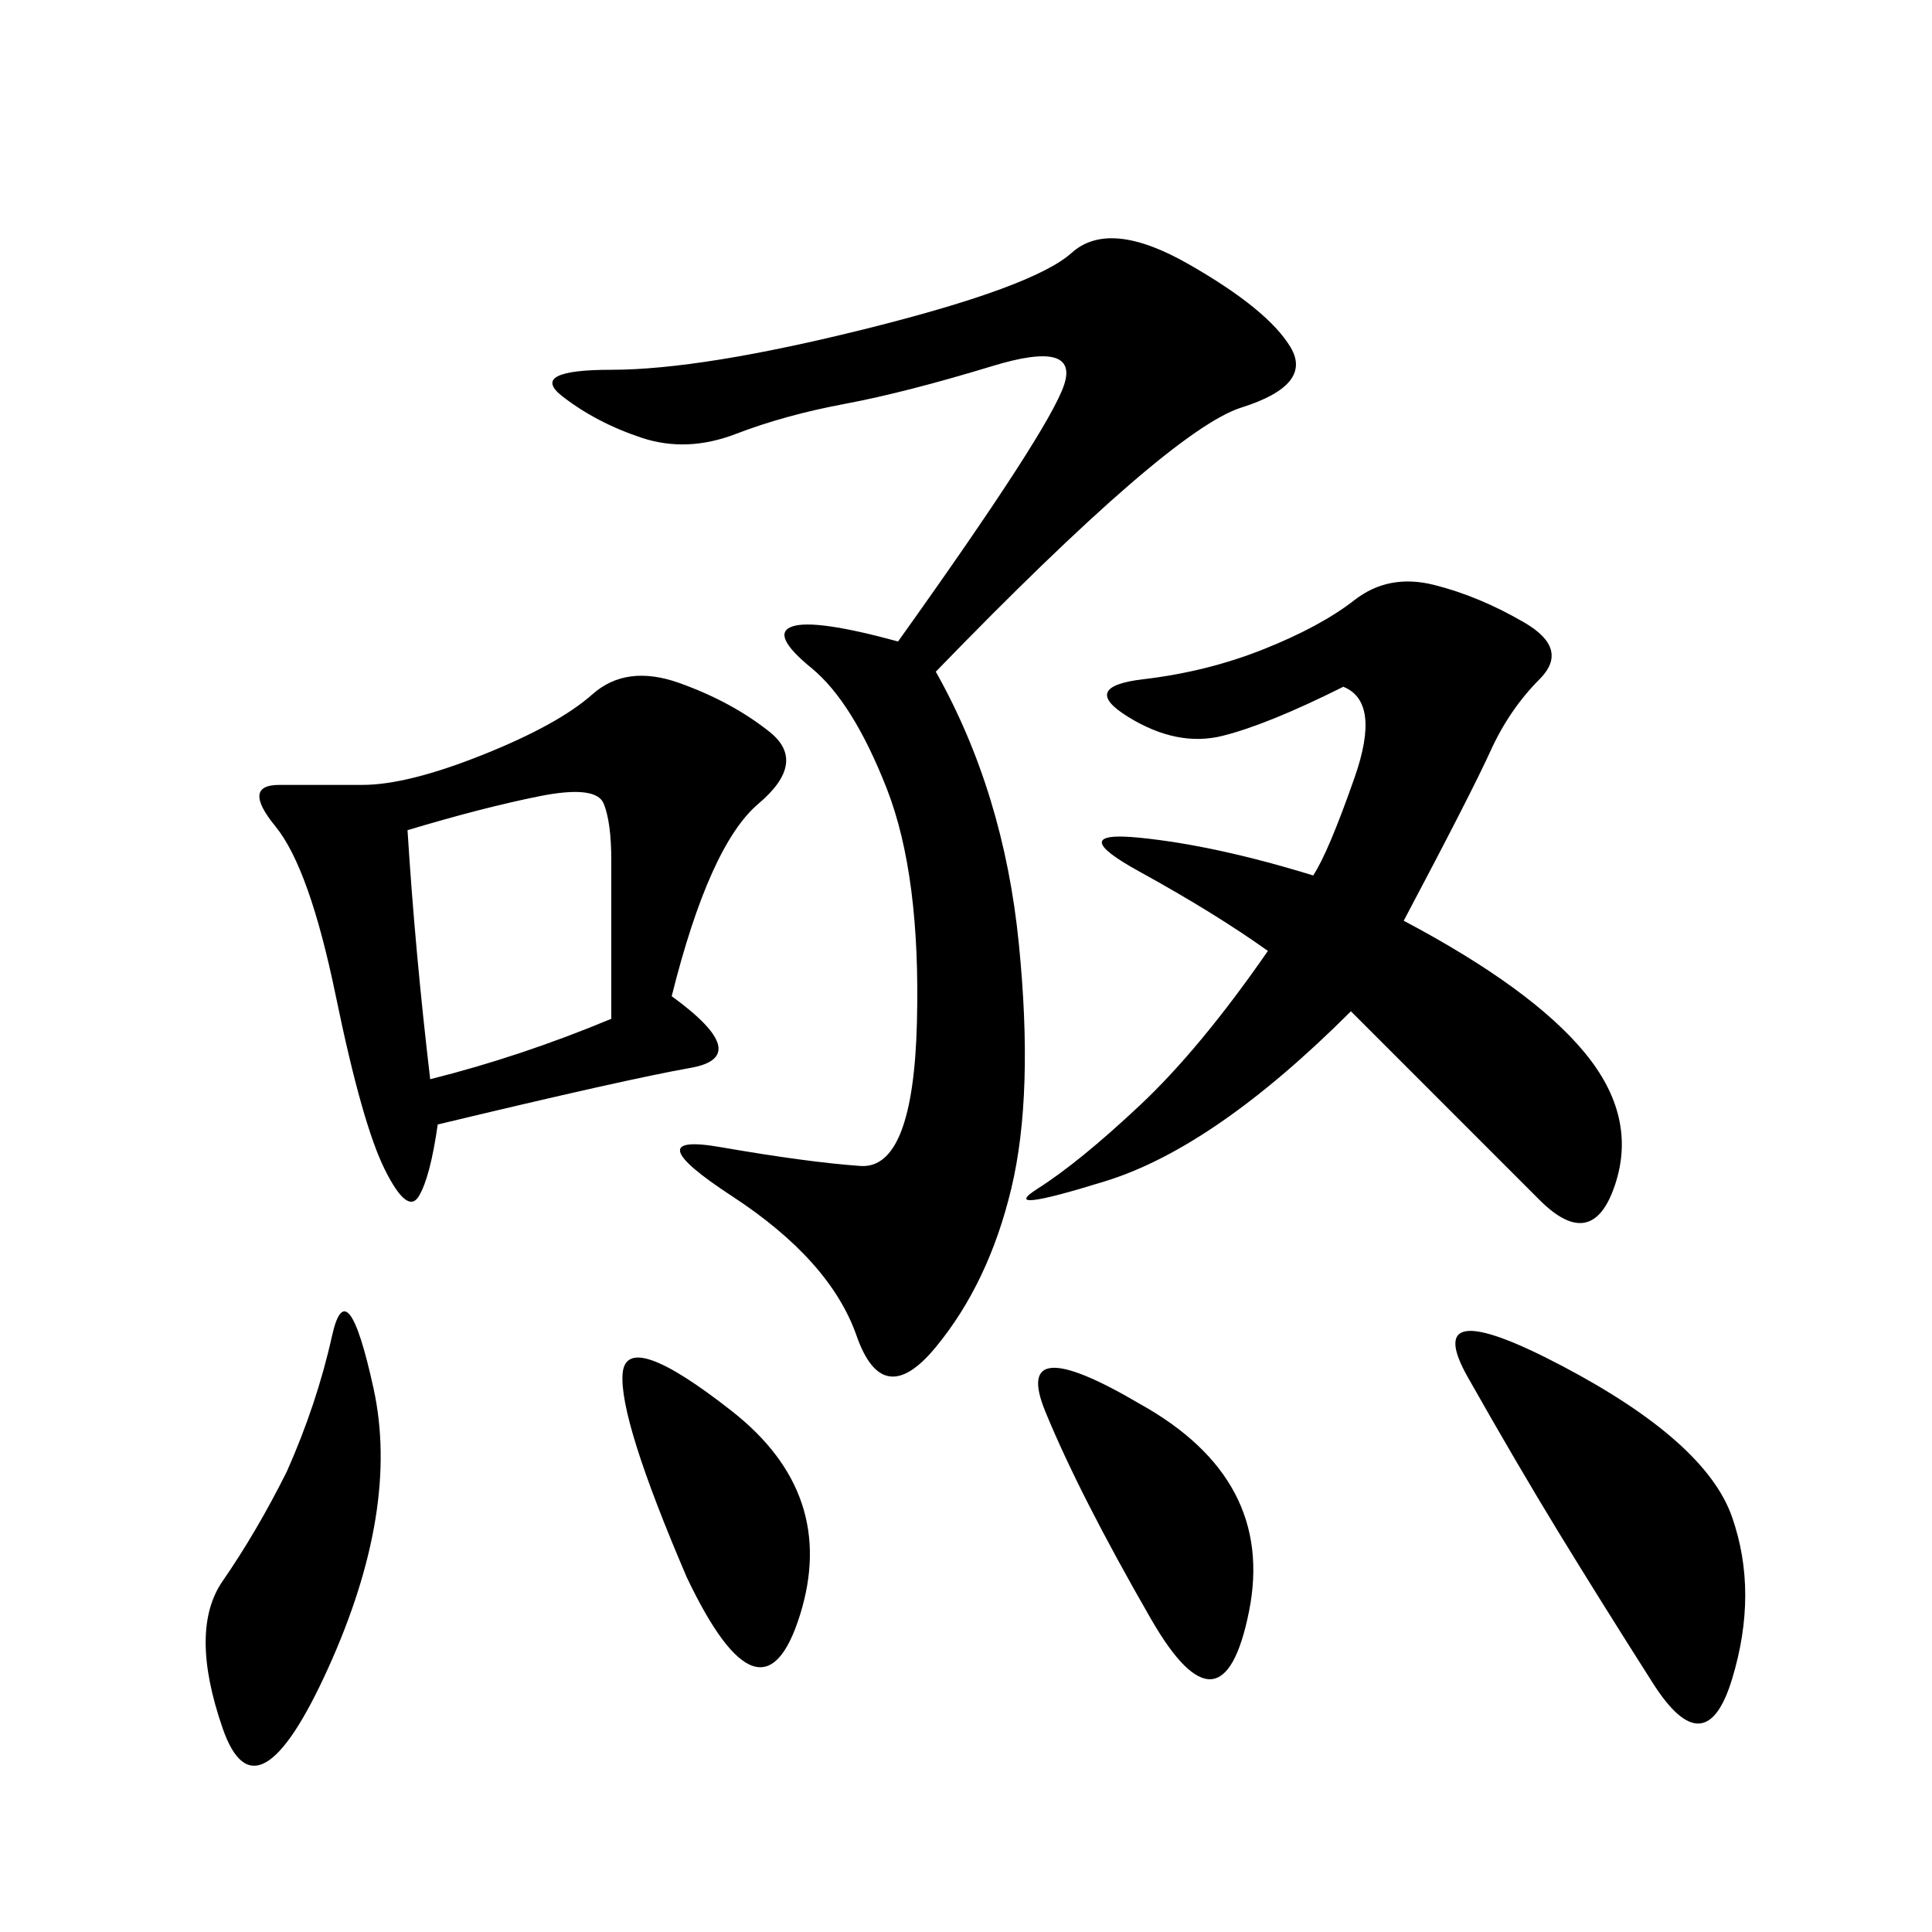 <svg xmlns="http://www.w3.org/2000/svg" xmlns:xlink="http://www.w3.org/1999/xlink" width="300" height="300"><path d="M145.31 104.30Q155.86 123.05 158.20 146.48Q160.55 169.92 157.03 184.57Q153.52 199.22 145.31 209.18Q137.11 219.14 133.01 207.42Q128.91 195.70 113.67 185.74Q98.44 175.78 111.91 178.13Q125.39 180.47 133.59 181.05Q141.80 181.64 142.38 158.79Q142.97 135.94 137.70 122.46Q132.42 108.98 125.98 103.71Q119.53 98.44 123.05 97.27Q126.56 96.09 139.45 99.61L139.45 99.61Q162.89 66.80 165.23 59.77Q167.58 52.73 154.10 56.84Q140.63 60.94 131.25 62.70Q121.88 64.45 114.26 67.38Q106.64 70.31 99.61 67.97Q92.58 65.63 87.30 61.52Q82.03 57.42 94.92 57.42L94.92 57.42Q108.98 57.42 134.77 50.98Q160.55 44.53 166.41 39.26Q172.27 33.98 184.57 41.02Q196.88 48.05 200.39 53.91Q203.91 59.77 192.77 63.28Q181.64 66.80 145.31 104.30L145.31 104.30ZM104.30 154.69Q117.19 164.06 107.23 165.82Q97.27 167.58 67.97 174.61L67.97 174.61Q66.80 182.81 65.04 185.74Q63.28 188.67 59.77 181.64Q56.25 174.61 52.15 154.69Q48.05 134.77 42.77 128.32Q37.50 121.88 43.36 121.88L43.36 121.88L56.25 121.88Q63.28 121.88 75 117.19Q86.72 112.50 91.99 107.81Q97.27 103.13 105.47 106.05Q113.67 108.98 119.53 113.67Q125.39 118.36 117.77 124.80Q110.16 131.25 104.30 154.69L104.30 154.69ZM217.97 142.97Q237.89 153.52 246.09 163.48Q254.30 173.44 250.78 183.98Q247.27 194.53 239.06 186.33L239.06 186.33L209.77 157.03Q188.67 178.13 171.68 183.40Q154.69 188.67 161.13 184.57Q167.58 180.47 176.95 171.68Q186.33 162.89 196.88 147.66L196.88 147.66Q188.67 141.80 176.95 135.35Q165.23 128.91 176.95 130.08Q188.67 131.25 203.91 135.94L203.91 135.94Q206.25 132.42 210.35 120.70Q214.45 108.98 208.59 106.64L208.59 106.64Q196.88 112.50 189.84 114.26Q182.81 116.02 175.20 111.33Q167.58 106.64 177.54 105.47Q187.50 104.30 196.29 100.78Q205.08 97.27 210.35 93.16Q215.63 89.06 222.66 90.82Q229.69 92.58 236.72 96.68Q243.75 100.78 239.06 105.47Q234.38 110.16 231.45 116.60Q228.52 123.05 217.97 142.97L217.97 142.97ZM242.58 212.11Q264.84 223.83 268.95 235.55Q273.05 247.27 268.95 260.74Q264.84 274.22 256.64 261.33Q248.44 248.44 241.99 237.89Q235.55 227.34 227.93 213.87Q220.31 200.39 242.58 212.11L242.58 212.11ZM66.80 167.58Q80.86 164.06 94.92 158.20L94.92 158.20L94.92 133.59Q94.92 127.73 93.75 124.80Q92.58 121.88 83.79 123.63Q75 125.39 63.28 128.91L63.28 128.91Q64.45 147.66 66.80 167.58L66.80 167.58ZM44.53 228.52Q49.22 217.97 51.56 207.42Q53.91 196.88 58.01 215.63Q62.11 234.38 50.98 258.98Q39.84 283.59 34.57 268.36Q29.30 253.13 34.57 245.51Q39.84 237.89 44.53 228.52L44.53 228.52ZM176.95 217.97Q198.05 229.69 193.95 250.20Q189.84 270.70 178.71 251.37Q167.58 232.03 162.30 219.14Q157.03 206.25 176.95 217.97L176.95 217.97ZM106.64 244.92Q96.09 220.31 96.68 213.28Q97.27 206.25 113.67 219.14Q130.08 232.03 124.22 250.78Q118.36 269.53 106.64 244.92L106.64 244.92Z"/></svg>